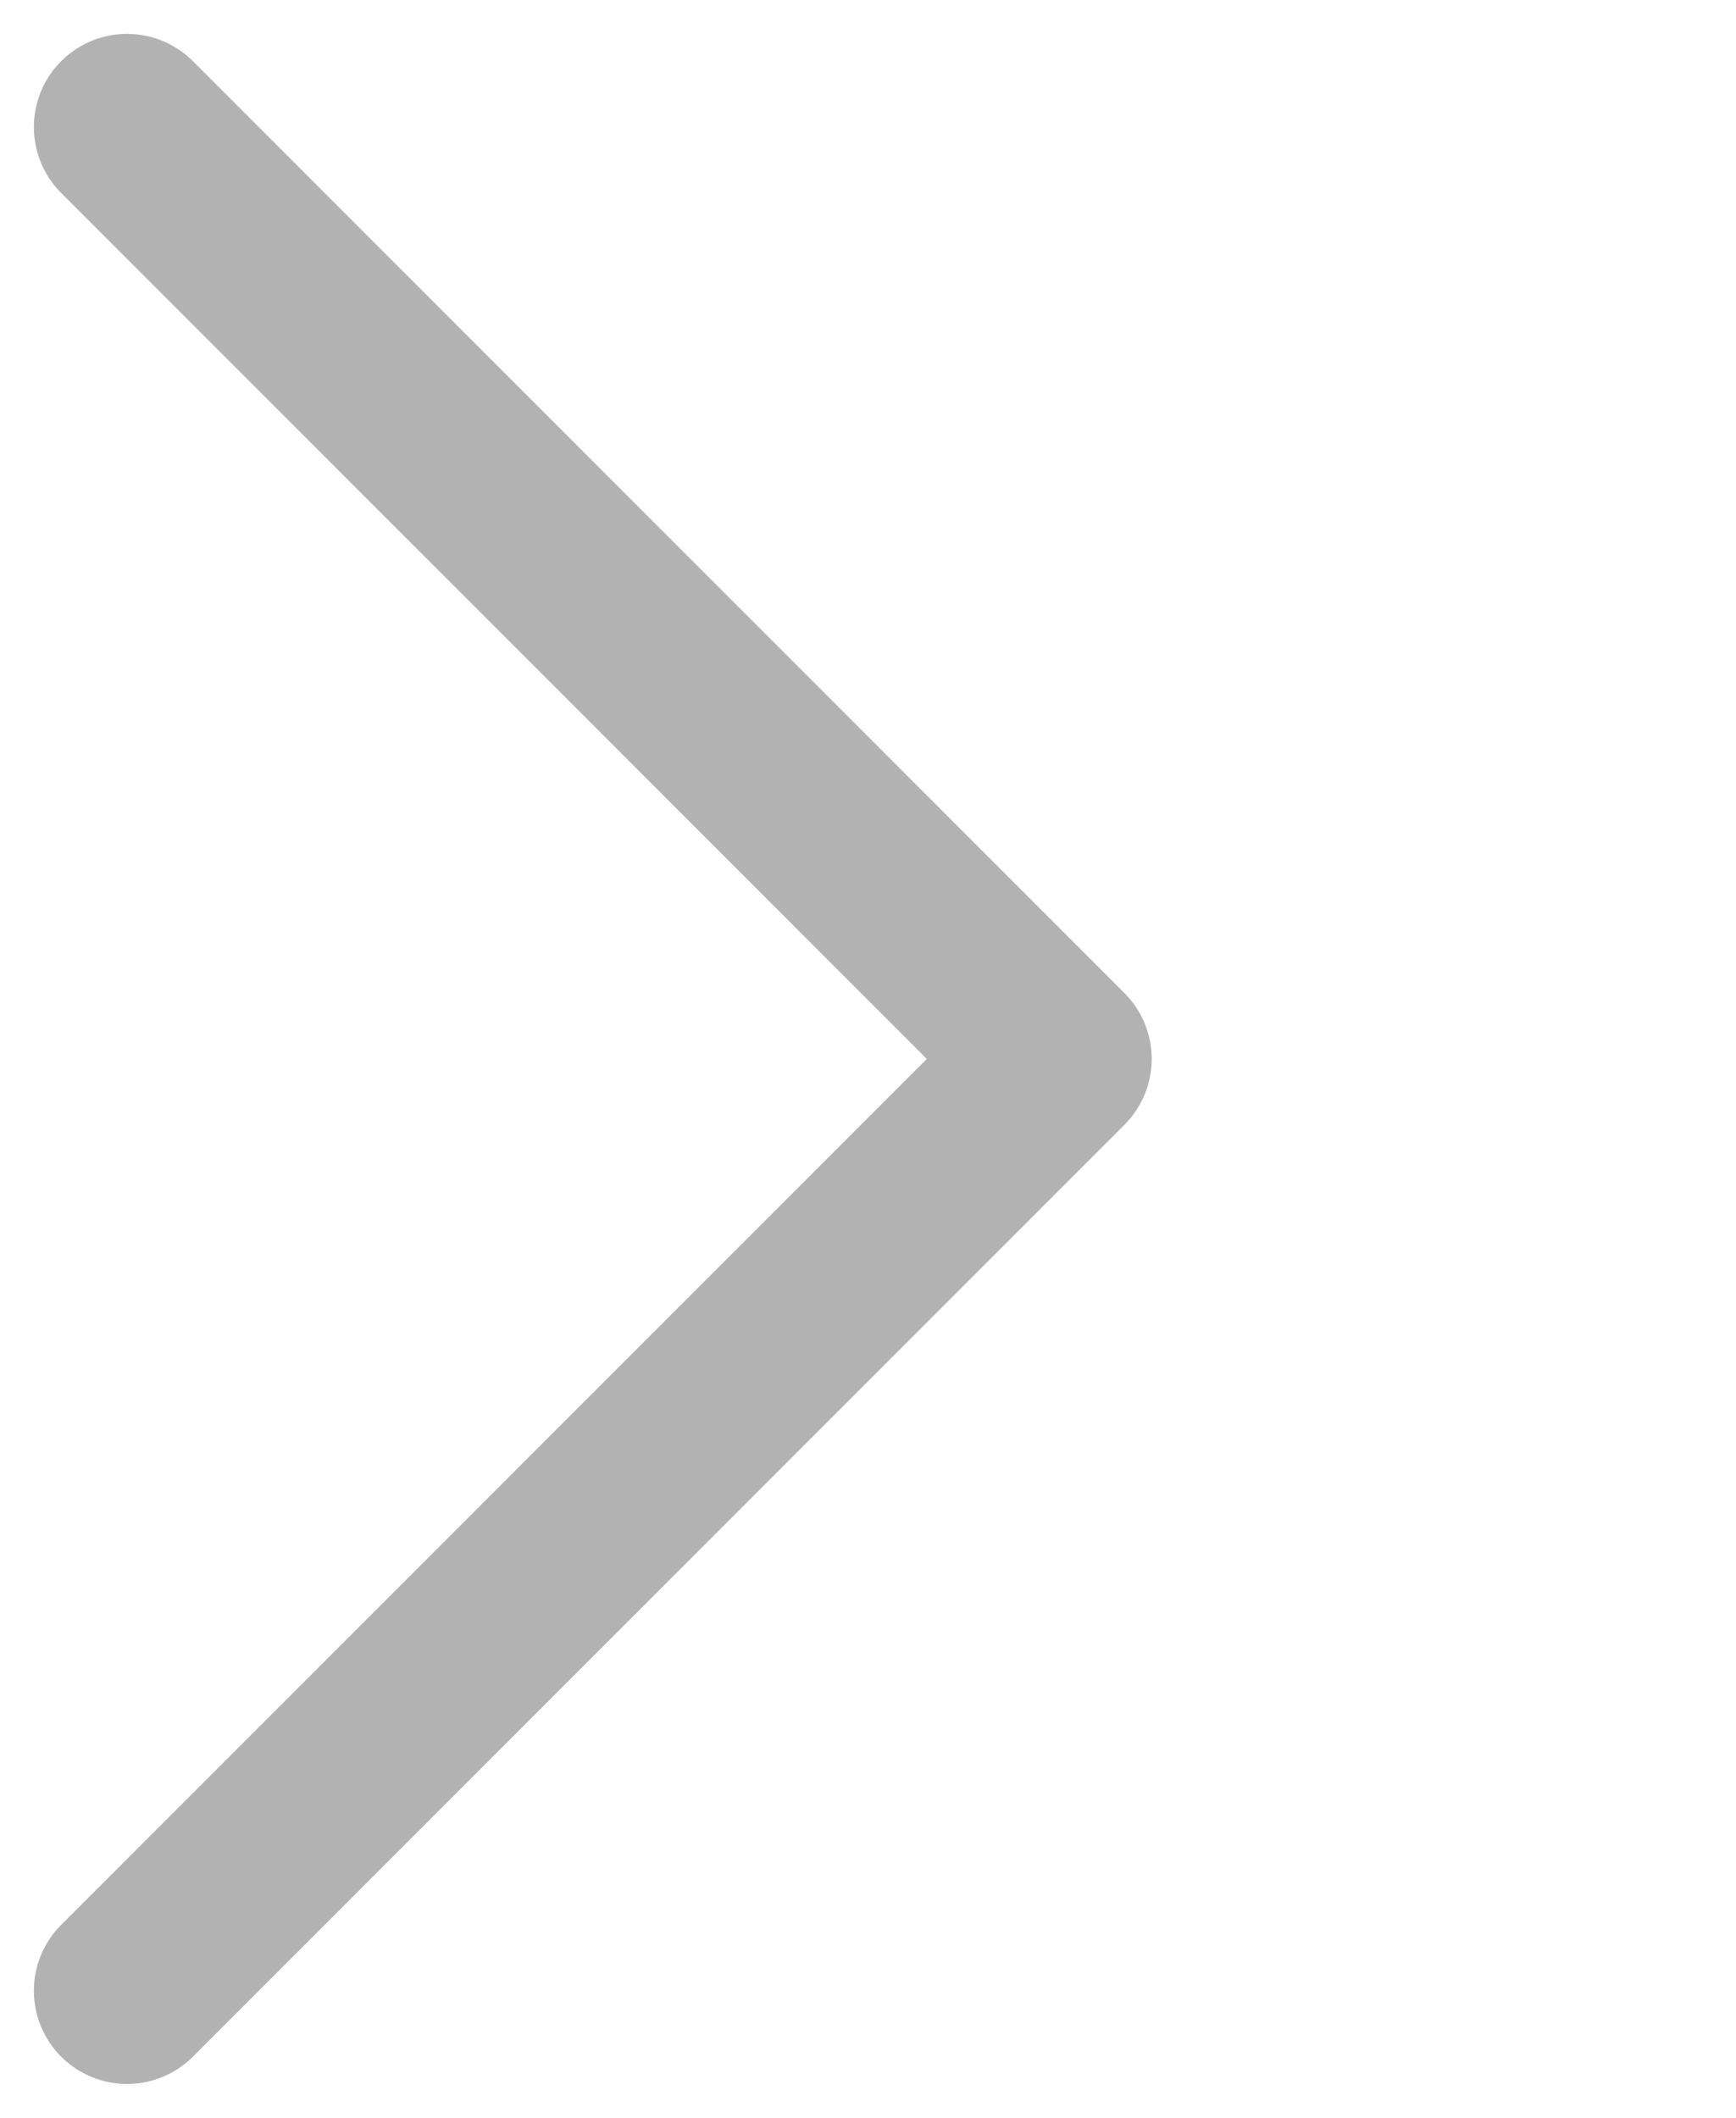 <svg width="41" height="50" viewBox="0 0 41 50" fill="none" xmlns="http://www.w3.org/2000/svg">
<path d="M3 3L25 25L3 47" stroke="#B2B2B2" stroke-width="4.4" stroke-linecap="round" stroke-linejoin="round"/>
</svg>

